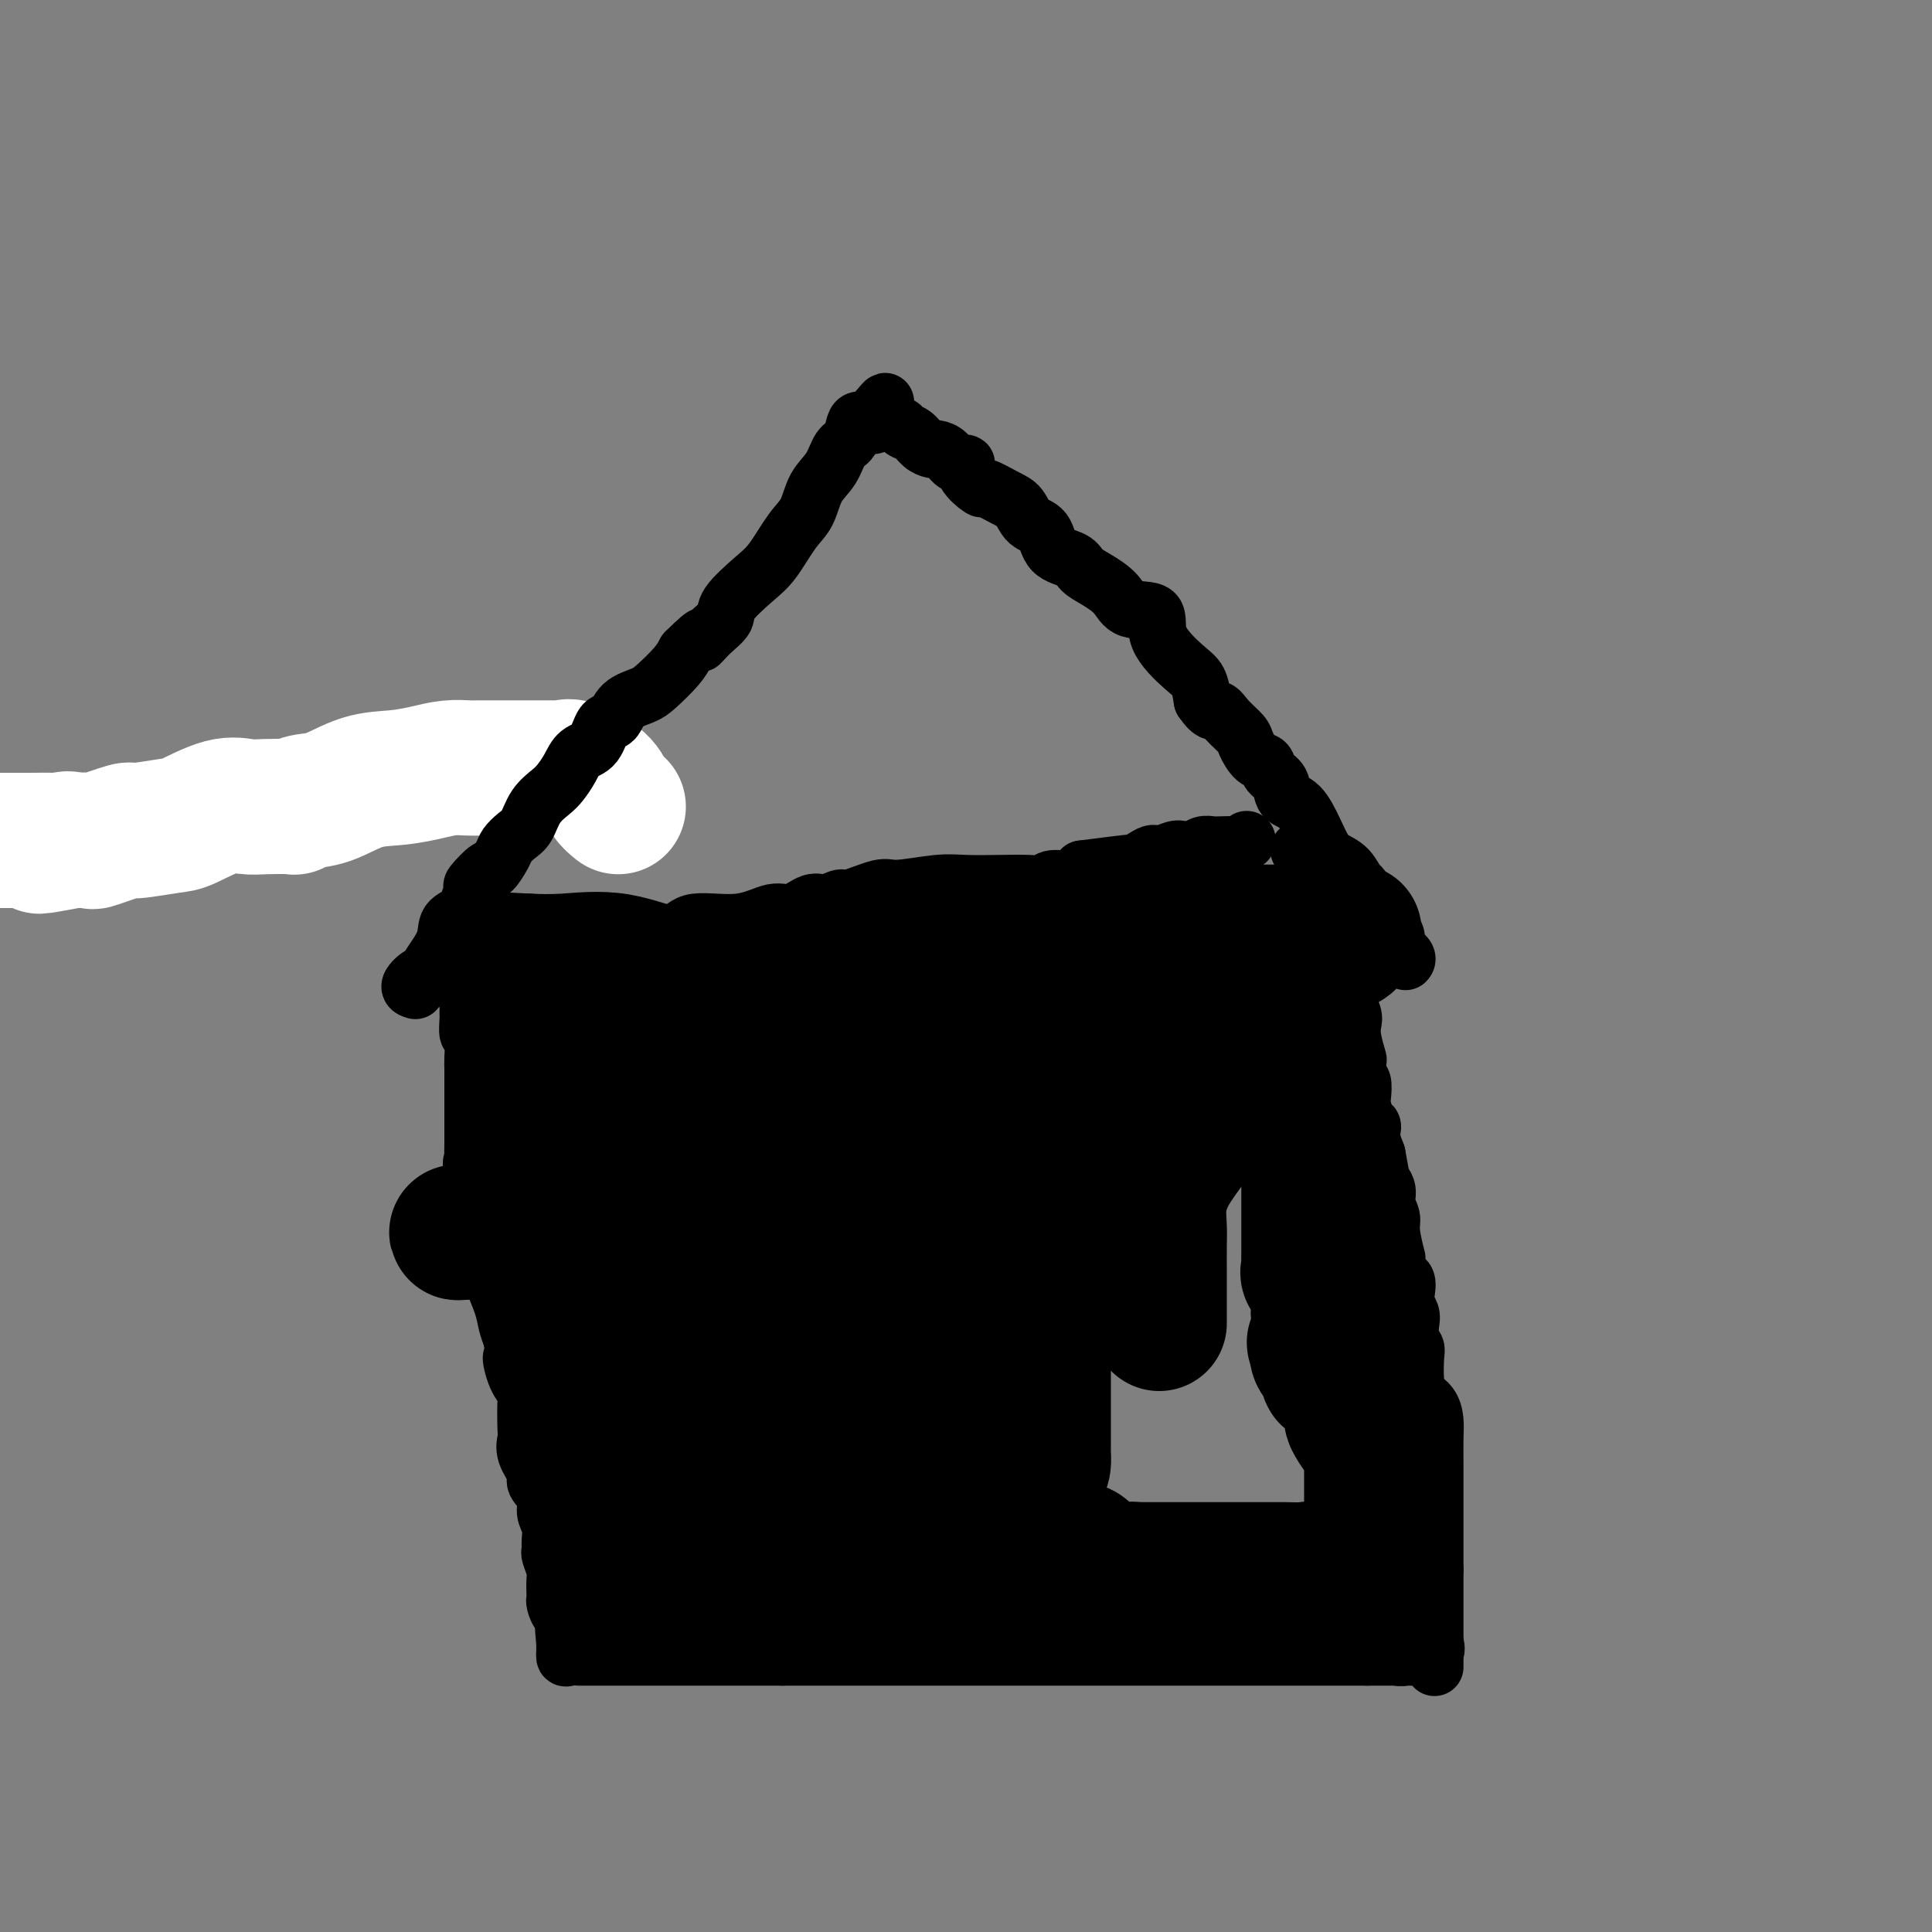 <svg viewBox='0 0 400 400' version='1.1' xmlns='http://www.w3.org/2000/svg' xmlns:xlink='http://www.w3.org/1999/xlink'><rect x="0" y="0" width="400" height="400" fill="#808080" stroke="none"/><g fill='none' stroke='#000000' stroke-width='6' stroke-linecap='round' stroke-linejoin='round'><path d='M106,166c6.917,-0.333 13.833,-0.667 0,1c-13.833,1.667 -48.417,5.333 -83,9'/><path d='M23,176c-19.000,2.000 -25.000,2.000 -31,2'/></g>
<g fill='none' stroke='#FFFFFF' stroke-width='28' stroke-linecap='round' stroke-linejoin='round'><path d='M128,167c-0.754,-0.597 -1.507,-1.193 -2,-2c-0.493,-0.807 -0.725,-1.824 -2,-3c-1.275,-1.176 -3.591,-2.511 -5,-3c-1.409,-0.489 -1.909,-0.131 -2,0c-0.091,0.131 0.228,0.035 0,0c-0.228,-0.035 -1.004,-0.009 -2,0c-0.996,0.009 -2.214,0.003 -3,0c-0.786,-0.003 -1.141,-0.001 -2,0c-0.859,0.001 -2.220,0.000 -4,0c-1.780,-0.000 -3.977,-0.001 -5,0c-1.023,0.001 -0.873,0.003 -1,0c-0.127,-0.003 -0.531,-0.011 -1,0c-0.469,0.011 -1.004,0.042 -2,0c-0.996,-0.042 -2.453,-0.158 -4,0c-1.547,0.158 -3.184,0.591 -5,1c-1.816,0.409 -3.811,0.793 -6,1c-2.189,0.207 -4.572,0.238 -7,1c-2.428,0.762 -4.901,2.257 -7,3c-2.099,0.743 -3.824,0.736 -5,1c-1.176,0.264 -1.802,0.800 -2,1c-0.198,0.200 0.032,0.064 -1,0c-1.032,-0.064 -3.324,-0.057 -5,0c-1.676,0.057 -2.734,0.163 -4,0c-1.266,-0.163 -2.740,-0.596 -5,0c-2.260,0.596 -5.308,2.220 -7,3c-1.692,0.780 -2.030,0.717 -4,1c-1.970,0.283 -5.572,0.913 -7,1c-1.428,0.087 -0.682,-0.368 -2,0c-1.318,0.368 -4.701,1.561 -6,2c-1.299,0.439 -0.514,0.126 -1,0c-0.486,-0.126 -2.243,-0.063 -4,0'/><path d='M15,174c-12.458,2.321 -4.602,0.622 -2,0c2.602,-0.622 -0.049,-0.167 -1,0c-0.951,0.167 -0.203,0.045 -1,0c-0.797,-0.045 -3.138,-0.012 -5,0c-1.862,0.012 -3.246,0.003 -5,0c-1.754,-0.003 -3.877,-0.002 -6,0'/></g>
<g fill='none' stroke='#000000' stroke-width='12' stroke-linecap='round' stroke-linejoin='round'><path d='M86,205c-0.621,-0.189 -1.241,-0.377 -1,-1c0.241,-0.623 1.344,-1.679 2,-2c0.656,-0.321 0.866,0.094 1,0c0.134,-0.094 0.192,-0.695 1,-2c0.808,-1.305 2.365,-3.313 3,-5c0.635,-1.687 0.349,-3.051 1,-4c0.651,-0.949 2.238,-1.482 3,-2c0.762,-0.518 0.700,-1.022 1,-2c0.300,-0.978 0.963,-2.429 1,-3c0.037,-0.571 -0.552,-0.260 0,-1c0.552,-0.740 2.245,-2.530 3,-3c0.755,-0.470 0.573,0.381 1,0c0.427,-0.381 1.464,-1.995 2,-3c0.536,-1.005 0.570,-1.400 1,-2c0.430,-0.600 1.256,-1.406 2,-2c0.744,-0.594 1.407,-0.977 2,-2c0.593,-1.023 1.116,-2.687 2,-4c0.884,-1.313 2.127,-2.275 3,-3c0.873,-0.725 1.374,-1.214 2,-2c0.626,-0.786 1.375,-1.868 2,-3c0.625,-1.132 1.124,-2.313 2,-3c0.876,-0.687 2.129,-0.880 3,-2c0.871,-1.120 1.362,-3.166 2,-4c0.638,-0.834 1.424,-0.457 2,-1c0.576,-0.543 0.942,-2.007 2,-3c1.058,-0.993 2.809,-1.513 4,-2c1.191,-0.487 1.821,-0.939 3,-2c1.179,-1.061 2.908,-2.732 4,-4c1.092,-1.268 1.546,-2.134 2,-3'/><path d='M142,135c5.403,-5.323 3.411,-2.630 3,-2c-0.411,0.630 0.759,-0.804 2,-2c1.241,-1.196 2.551,-2.154 3,-3c0.449,-0.846 0.035,-1.579 1,-3c0.965,-1.421 3.307,-3.531 5,-5c1.693,-1.469 2.737,-2.296 4,-4c1.263,-1.704 2.747,-4.285 4,-6c1.253,-1.715 2.276,-2.566 3,-4c0.724,-1.434 1.150,-3.452 2,-5c0.850,-1.548 2.125,-2.625 3,-4c0.875,-1.375 1.351,-3.048 2,-4c0.649,-0.952 1.473,-1.183 2,-2c0.527,-0.817 0.757,-2.220 1,-3c0.243,-0.780 0.498,-0.937 1,-1c0.502,-0.063 1.251,-0.031 2,0'/><path d='M180,87c6.028,-7.429 2.097,-2.001 1,0c-1.097,2.001 0.640,0.577 1,0c0.360,-0.577 -0.658,-0.306 0,0c0.658,0.306 2.992,0.646 4,1c1.008,0.354 0.689,0.721 1,1c0.311,0.279 1.252,0.469 2,1c0.748,0.531 1.302,1.404 2,2c0.698,0.596 1.540,0.915 2,1c0.460,0.085 0.537,-0.064 1,0c0.463,0.064 1.312,0.340 2,1c0.688,0.660 1.214,1.702 2,2c0.786,0.298 1.831,-0.149 2,0c0.169,0.149 -0.537,0.892 0,2c0.537,1.108 2.317,2.580 3,3c0.683,0.420 0.270,-0.213 1,0c0.730,0.213 2.602,1.272 4,2c1.398,0.728 2.322,1.125 3,2c0.678,0.875 1.112,2.226 2,3c0.888,0.774 2.232,0.969 3,2c0.768,1.031 0.962,2.897 2,4c1.038,1.103 2.922,1.441 4,2c1.078,0.559 1.352,1.337 2,2c0.648,0.663 1.672,1.210 3,2c1.328,0.790 2.960,1.822 4,3c1.040,1.178 1.487,2.502 3,3c1.513,0.498 4.093,0.169 5,1c0.907,0.831 0.140,2.821 1,5c0.860,2.179 3.347,4.548 5,6c1.653,1.452 2.472,1.986 3,3c0.528,1.014 0.764,2.507 1,4'/><path d='M249,145c2.151,3.160 2.530,2.059 3,2c0.470,-0.059 1.033,0.925 2,2c0.967,1.075 2.338,2.242 3,3c0.662,0.758 0.615,1.108 1,2c0.385,0.892 1.201,2.326 2,3c0.799,0.674 1.582,0.587 2,1c0.418,0.413 0.472,1.327 1,2c0.528,0.673 1.531,1.104 2,2c0.469,0.896 0.404,2.257 1,3c0.596,0.743 1.854,0.869 3,2c1.146,1.131 2.181,3.267 3,5c0.819,1.733 1.423,3.063 2,4c0.577,0.937 1.128,1.481 2,2c0.872,0.519 2.064,1.014 3,2c0.936,0.986 1.617,2.462 2,3c0.383,0.538 0.469,0.136 1,1c0.531,0.864 1.505,2.994 2,4c0.495,1.006 0.509,0.888 1,1c0.491,0.112 1.460,0.453 2,1c0.540,0.547 0.653,1.299 1,2c0.347,0.701 0.930,1.351 1,2c0.070,0.649 -0.373,1.298 0,2c0.373,0.702 1.562,1.458 2,2c0.438,0.542 0.125,0.869 0,1c-0.125,0.131 -0.063,0.065 0,0'/><path d='M269,176c0.303,-0.334 0.606,-0.668 1,0c0.394,0.668 0.879,2.336 1,3c0.121,0.664 -0.122,0.322 0,1c0.122,0.678 0.607,2.376 1,3c0.393,0.624 0.693,0.175 1,0c0.307,-0.175 0.622,-0.074 1,1c0.378,1.074 0.820,3.122 1,4c0.180,0.878 0.098,0.586 0,1c-0.098,0.414 -0.211,1.532 0,3c0.211,1.468 0.745,3.284 1,4c0.255,0.716 0.230,0.331 0,1c-0.230,0.669 -0.664,2.391 0,4c0.664,1.609 2.426,3.104 3,4c0.574,0.896 -0.039,1.194 0,2c0.039,0.806 0.729,2.122 1,3c0.271,0.878 0.124,1.318 0,2c-0.124,0.682 -0.226,1.606 0,3c0.226,1.394 0.779,3.259 1,4c0.221,0.741 0.111,0.357 0,1c-0.111,0.643 -0.223,2.312 0,3c0.223,0.688 0.781,0.394 1,1c0.219,0.606 0.097,2.112 0,3c-0.097,0.888 -0.170,1.157 0,2c0.170,0.843 0.584,2.259 1,3c0.416,0.741 0.833,0.807 1,1c0.167,0.193 0.083,0.514 0,1c-0.083,0.486 -0.167,1.139 0,2c0.167,0.861 0.583,1.931 1,3'/><path d='M285,239c1.538,8.078 0.383,2.772 0,1c-0.383,-1.772 0.007,-0.010 0,1c-0.007,1.010 -0.409,1.268 0,2c0.409,0.732 1.630,1.938 2,3c0.370,1.062 -0.111,1.980 0,3c0.111,1.020 0.812,2.141 1,3c0.188,0.859 -0.138,1.457 0,3c0.138,1.543 0.741,4.031 1,5c0.259,0.969 0.173,0.419 0,1c-0.173,0.581 -0.435,2.291 0,3c0.435,0.709 1.567,0.415 2,1c0.433,0.585 0.168,2.047 0,3c-0.168,0.953 -0.237,1.397 0,2c0.237,0.603 0.782,1.366 1,2c0.218,0.634 0.111,1.139 0,2c-0.111,0.861 -0.224,2.079 0,3c0.224,0.921 0.784,1.544 1,2c0.216,0.456 0.086,0.743 0,2c-0.086,1.257 -0.128,3.482 0,5c0.128,1.518 0.427,2.327 1,3c0.573,0.673 1.422,1.208 2,2c0.578,0.792 0.887,1.839 1,3c0.113,1.161 0.030,2.436 0,4c-0.030,1.564 -0.008,3.416 0,5c0.008,1.584 0.002,2.898 0,4c-0.002,1.102 -0.001,1.992 0,3c0.001,1.008 0.000,2.135 0,3c-0.000,0.865 -0.000,1.469 0,3c0.000,1.531 0.000,3.989 0,5c-0.000,1.011 -0.000,0.575 0,1c0.000,0.425 0.000,1.713 0,3'/><path d='M297,325c0.000,5.874 0.000,5.060 0,5c0.000,-0.060 0.000,0.634 0,1c-0.000,0.366 0.000,0.404 0,1c-0.000,0.596 0.000,1.748 0,2c0.000,0.252 0.000,-0.398 0,0c0.000,0.398 0.000,1.844 0,3c0.000,1.156 0.000,2.021 0,3c0.000,0.979 0.000,2.071 0,3c0.000,0.929 0.000,1.694 0,2c0.000,0.306 0.000,0.153 0,0'/><path d='M95,197c-0.121,1.120 -0.243,2.240 0,3c0.243,0.760 0.850,1.161 1,2c0.150,0.839 -0.157,2.117 0,3c0.157,0.883 0.778,1.371 1,2c0.222,0.629 0.045,1.397 0,2c-0.045,0.603 0.040,1.040 0,2c-0.040,0.960 -0.207,2.444 0,3c0.207,0.556 0.788,0.185 1,1c0.212,0.815 0.057,2.816 0,4c-0.057,1.184 -0.015,1.552 0,2c0.015,0.448 0.004,0.977 0,2c-0.004,1.023 -0.001,2.540 0,4c0.001,1.460 0.001,2.863 0,4c-0.001,1.137 -0.003,2.007 0,3c0.003,0.993 0.012,2.109 0,3c-0.012,0.891 -0.046,1.558 0,2c0.046,0.442 0.170,0.661 0,1c-0.170,0.339 -0.635,0.798 0,2c0.635,1.202 2.370,3.146 3,4c0.630,0.854 0.155,0.618 0,1c-0.155,0.382 0.011,1.381 0,2c-0.011,0.619 -0.199,0.857 0,2c0.199,1.143 0.783,3.192 1,4c0.217,0.808 0.065,0.376 0,1c-0.065,0.624 -0.043,2.306 0,4c0.043,1.694 0.105,3.402 0,4c-0.105,0.598 -0.379,0.088 0,1c0.379,0.912 1.410,3.245 2,5c0.590,1.755 0.740,2.930 1,4c0.260,1.070 0.630,2.035 1,3'/><path d='M106,277c1.209,6.434 0.233,4.018 0,4c-0.233,-0.018 0.278,2.361 1,4c0.722,1.639 1.655,2.538 2,3c0.345,0.462 0.100,0.488 0,2c-0.100,1.512 -0.057,4.512 0,6c0.057,1.488 0.128,1.465 0,2c-0.128,0.535 -0.456,1.627 0,3c0.456,1.373 1.695,3.028 2,4c0.305,0.972 -0.325,1.261 0,2c0.325,0.739 1.604,1.928 2,3c0.396,1.072 -0.091,2.025 0,3c0.091,0.975 0.760,1.970 1,3c0.240,1.030 0.050,2.095 0,3c-0.050,0.905 0.039,1.650 0,2c-0.039,0.350 -0.206,0.303 0,1c0.206,0.697 0.787,2.136 1,3c0.213,0.864 0.060,1.154 0,2c-0.060,0.846 -0.026,2.249 0,3c0.026,0.751 0.046,0.849 0,1c-0.046,0.151 -0.156,0.355 0,1c0.156,0.645 0.578,1.729 1,2c0.422,0.271 0.844,-0.273 1,0c0.156,0.273 0.044,1.364 0,2c-0.044,0.636 -0.022,0.818 0,1'/><path d='M117,337c1.700,9.436 0.450,3.026 0,1c-0.450,-2.026 -0.098,0.333 0,2c0.098,1.667 -0.056,2.643 0,3c0.056,0.357 0.323,0.096 1,0c0.677,-0.096 1.765,-0.026 2,0c0.235,0.026 -0.384,0.007 0,0c0.384,-0.007 1.771,-0.002 3,0c1.229,0.002 2.299,0.000 4,0c1.701,-0.000 4.031,-0.000 6,0c1.969,0.000 3.576,0.000 5,0c1.424,-0.000 2.665,-0.000 4,0c1.335,0.000 2.763,0.000 4,0c1.237,-0.000 2.282,-0.000 3,0c0.718,0.000 1.110,0.000 2,0c0.890,-0.000 2.278,-0.000 3,0c0.722,0.000 0.778,0.000 2,0c1.222,-0.000 3.611,-0.000 6,0'/><path d='M162,343c7.600,0.000 4.099,0.000 4,0c-0.099,0.000 3.205,0.000 5,0c1.795,0.000 2.083,0.000 3,0c0.917,0.000 2.464,0.000 4,0c1.536,0.000 3.060,0.000 4,0c0.940,0.000 1.296,0.000 2,0c0.704,0.000 1.758,0.000 3,0c1.242,0.000 2.674,0.000 4,0c1.326,0.000 2.547,0.000 4,0c1.453,0.000 3.139,0.000 5,0c1.861,-0.000 3.898,0.000 5,0c1.102,0.000 1.270,0.000 3,0c1.730,0.000 5.021,-0.000 8,0c2.979,0.000 5.644,0.000 8,0c2.356,0.000 4.402,0.000 7,0c2.598,0.000 5.747,0.000 8,0c2.253,0.000 3.610,0.000 5,0c1.390,0.000 2.811,0.000 4,0c1.189,0.000 2.144,0.000 3,0c0.856,0.000 1.612,0.000 2,0c0.388,0.000 0.406,0.000 1,0c0.594,0.000 1.762,0.000 3,0c1.238,0.000 2.545,0.000 3,0c0.455,0.000 0.057,0.000 1,0c0.943,0.000 3.227,0.000 4,0c0.773,0.000 0.034,0.000 1,0c0.966,0.000 3.637,0.000 5,0c1.363,0.000 1.417,0.000 2,0c0.583,0.000 1.695,0.000 3,0c1.305,0.000 2.801,0.000 4,0c1.199,0.000 2.099,0.000 3,0'/><path d='M283,343c19.574,-0.001 8.010,-0.005 4,0c-4.010,0.005 -0.464,0.017 1,0c1.464,-0.017 0.848,-0.065 1,0c0.152,0.065 1.074,0.241 2,0c0.926,-0.241 1.856,-0.900 3,-1c1.144,-0.100 2.500,0.358 3,0c0.500,-0.358 0.143,-1.531 0,-2c-0.143,-0.469 -0.071,-0.235 0,0'/><path d='M105,196c0.554,0.024 1.108,0.049 2,0c0.892,-0.049 2.123,-0.171 4,0c1.877,0.171 4.401,0.634 6,0c1.599,-0.634 2.271,-2.366 3,-3c0.729,-0.634 1.513,-0.170 2,0c0.487,0.170 0.678,0.045 1,0c0.322,-0.045 0.775,-0.012 1,0c0.225,0.012 0.221,0.003 1,0c0.779,-0.003 2.341,0.001 3,0c0.659,-0.001 0.415,-0.009 1,0c0.585,0.009 1.999,0.033 3,0c1.001,-0.033 1.590,-0.122 3,0c1.410,0.122 3.639,0.455 5,0c1.361,-0.455 1.852,-1.699 4,-2c2.148,-0.301 5.953,0.341 9,0c3.047,-0.341 5.335,-1.665 7,-2c1.665,-0.335 2.707,0.319 4,0c1.293,-0.319 2.836,-1.610 4,-2c1.164,-0.390 1.948,0.121 3,0c1.052,-0.121 2.370,-0.873 3,-1c0.630,-0.127 0.570,0.372 2,0c1.430,-0.372 4.348,-1.616 6,-2c1.652,-0.384 2.038,0.093 4,0c1.962,-0.093 5.499,-0.756 8,-1c2.501,-0.244 3.967,-0.070 6,0c2.033,0.070 4.635,0.034 7,0c2.365,-0.034 4.493,-0.067 6,0c1.507,0.067 2.394,0.234 3,0c0.606,-0.234 0.932,-0.871 2,-1c1.068,-0.129 2.876,0.249 4,0c1.124,-0.249 1.562,-1.124 2,-2'/><path d='M224,180c19.452,-2.525 8.581,-0.838 5,0c-3.581,0.838 0.129,0.827 3,0c2.871,-0.827 4.905,-2.469 6,-3c1.095,-0.531 1.252,0.050 2,0c0.748,-0.050 2.088,-0.731 3,-1c0.912,-0.269 1.398,-0.124 2,0c0.602,0.124 1.321,0.229 2,0c0.679,-0.229 1.319,-0.792 2,-1c0.681,-0.208 1.401,-0.059 2,0c0.599,0.059 1.075,0.030 2,0c0.925,-0.030 2.300,-0.060 3,0c0.700,0.060 0.727,0.208 1,0c0.273,-0.208 0.792,-0.774 1,-1c0.208,-0.226 0.104,-0.113 0,0'/><path d='M258,174c0.000,0.000 0.100,0.100 0.1,0.1'/></g>
<g fill='none' stroke='#000000' stroke-width='28' stroke-linecap='round' stroke-linejoin='round'><path d='M111,209c0.063,0.393 0.126,0.787 0,1c-0.126,0.213 -0.440,0.246 0,1c0.440,0.754 1.635,2.229 2,3c0.365,0.771 -0.098,0.837 0,1c0.098,0.163 0.758,0.424 1,1c0.242,0.576 0.065,1.469 0,2c-0.065,0.531 -0.017,0.702 0,1c0.017,0.298 0.005,0.722 0,1c-0.005,0.278 -0.002,0.409 0,1c0.002,0.591 0.004,1.643 0,2c-0.004,0.357 -0.015,0.019 0,0c0.015,-0.019 0.057,0.282 0,1c-0.057,0.718 -0.211,1.852 0,3c0.211,1.148 0.789,2.311 1,3c0.211,0.689 0.057,0.906 0,2c-0.057,1.094 -0.015,3.066 0,4c0.015,0.934 0.004,0.829 0,1c-0.004,0.171 -0.001,0.617 0,1c0.001,0.383 0.000,0.704 0,1c-0.000,0.296 -0.000,0.567 0,1c0.000,0.433 0.000,1.029 0,2c-0.000,0.971 -0.000,2.318 0,3c0.000,0.682 0.000,0.698 0,1c-0.000,0.302 -0.000,0.889 0,1c0.000,0.111 0.000,-0.254 0,0c-0.000,0.254 -0.000,1.127 0,2'/><path d='M115,249c0.618,6.341 0.165,2.193 0,1c-0.165,-1.193 -0.040,0.570 0,2c0.040,1.430 -0.003,2.527 0,3c0.003,0.473 0.053,0.321 0,1c-0.053,0.679 -0.210,2.190 0,3c0.210,0.810 0.788,0.920 1,1c0.212,0.080 0.057,0.132 0,1c-0.057,0.868 -0.015,2.553 0,3c0.015,0.447 0.004,-0.343 0,0c-0.004,0.343 -0.001,1.819 0,3c0.001,1.181 -0.001,2.068 0,3c0.001,0.932 0.004,1.909 0,3c-0.004,1.091 -0.016,2.297 0,3c0.016,0.703 0.058,0.903 0,1c-0.058,0.097 -0.218,0.091 0,1c0.218,0.909 0.813,2.733 1,4c0.187,1.267 -0.034,1.978 0,3c0.034,1.022 0.324,2.354 1,4c0.676,1.646 1.738,3.606 2,5c0.262,1.394 -0.276,2.221 0,3c0.276,0.779 1.364,1.508 2,2c0.636,0.492 0.818,0.746 1,1'/><path d='M123,300c1.150,3.045 1.026,3.158 1,3c-0.026,-0.158 0.046,-0.586 0,0c-0.046,0.586 -0.208,2.186 0,4c0.208,1.814 0.788,3.843 1,5c0.212,1.157 0.057,1.444 0,2c-0.057,0.556 -0.015,1.381 0,2c0.015,0.619 0.004,1.030 0,2c-0.004,0.970 -0.001,2.497 0,3c0.001,0.503 0.000,-0.018 0,0c-0.000,0.018 -0.000,0.577 0,1c0.000,0.423 0.000,0.712 0,1'/><path d='M125,323c0.537,4.433 0.879,4.015 1,4c0.121,-0.015 0.022,0.374 0,1c-0.022,0.626 0.033,1.488 0,2c-0.033,0.512 -0.153,0.673 0,1c0.153,0.327 0.579,0.821 1,1c0.421,0.179 0.835,0.044 1,0c0.165,-0.044 0.080,0.003 1,0c0.920,-0.003 2.847,-0.057 4,0c1.153,0.057 1.534,0.226 3,0c1.466,-0.226 4.016,-0.845 5,-1c0.984,-0.155 0.402,0.155 1,0c0.598,-0.155 2.377,-0.775 3,-1c0.623,-0.225 0.090,-0.056 1,0c0.910,0.056 3.265,-0.003 4,0c0.735,0.003 -0.148,0.067 1,0c1.148,-0.067 4.326,-0.267 7,-1c2.674,-0.733 4.843,-2.000 7,-3c2.157,-1.000 4.303,-1.732 6,-2c1.697,-0.268 2.945,-0.072 4,0c1.055,0.072 1.916,0.019 3,0c1.084,-0.019 2.390,-0.005 3,0c0.610,0.005 0.524,0.001 1,0c0.476,-0.001 1.513,-0.000 3,0c1.487,0.000 3.425,0.000 5,0c1.575,-0.000 2.788,-0.000 4,0'/><path d='M194,324c4.334,0.000 3.668,0.000 4,0c0.332,-0.000 1.662,-0.000 2,0c0.338,0.000 -0.316,0.000 -2,0c-1.684,-0.000 -4.397,-0.000 -7,0c-2.603,0.000 -5.097,0.000 -8,0c-2.903,-0.000 -6.215,-0.000 -10,0c-3.785,0.000 -8.041,0.000 -11,0c-2.959,-0.000 -4.619,-0.001 -7,0c-2.381,0.001 -5.481,0.003 -7,0c-1.519,-0.003 -1.457,-0.012 -2,0c-0.543,0.012 -1.690,0.045 -2,0c-0.310,-0.045 0.219,-0.168 1,0c0.781,0.168 1.816,0.625 4,0c2.184,-0.625 5.518,-2.334 9,-3c3.482,-0.666 7.113,-0.289 11,-1c3.887,-0.711 8.032,-2.510 12,-4c3.968,-1.490 7.761,-2.670 10,-3c2.239,-0.330 2.926,0.192 4,0c1.074,-0.192 2.537,-1.096 4,-2'/><path d='M199,311c8.190,-2.464 1.164,-2.124 -4,-2c-5.164,0.124 -8.467,0.033 -11,0c-2.533,-0.033 -4.295,-0.010 -5,0c-0.705,0.010 -0.352,0.005 0,0'/><path d='M137,309c1.232,-0.438 2.464,-0.877 3,-1c0.536,-0.123 0.378,0.068 2,0c1.622,-0.068 5.026,-0.397 9,-1c3.974,-0.603 8.518,-1.481 12,-2c3.482,-0.519 5.902,-0.679 9,-1c3.098,-0.321 6.873,-0.804 9,-1c2.127,-0.196 2.606,-0.105 3,0c0.394,0.105 0.703,0.224 1,0c0.297,-0.224 0.584,-0.792 1,-1c0.416,-0.208 0.962,-0.056 0,0c-0.962,0.056 -3.433,0.015 -7,0c-3.567,-0.015 -8.230,-0.004 -11,0c-2.770,0.004 -3.649,0.001 -4,0c-0.351,-0.001 -0.176,-0.001 0,0'/><path d='M147,299c1.224,-0.380 2.448,-0.761 3,-1c0.552,-0.239 0.432,-0.338 5,-1c4.568,-0.662 13.822,-1.889 20,-3c6.178,-1.111 9.279,-2.107 12,-3c2.721,-0.893 5.063,-1.684 6,-2c0.937,-0.316 0.468,-0.158 0,0'/><path d='M200,288c1.067,-0.311 2.133,-0.622 2,-1c-0.133,-0.378 -1.467,-0.822 -2,-1c-0.533,-0.178 -0.267,-0.089 0,0'/><path d='M188,285c-3.931,0.000 -7.862,0.000 -15,0c-7.138,0.000 -17.482,0.000 -22,0c-4.518,0.000 -3.211,0.000 -5,0c-1.789,0.000 -6.674,0.000 -9,0c-2.326,0.000 -2.093,0.000 -2,0c0.093,0.000 0.047,0.000 0,0'/><path d='M151,285c2.067,0.000 4.134,0.000 7,0c2.866,0.000 6.531,0.000 10,0c3.469,0.000 6.742,0.000 9,0c2.258,0.000 3.502,0.000 4,0c0.498,0.000 0.249,0.000 0,0'/><path d='M181,285c-0.845,-0.005 -1.690,-0.011 -2,0c-0.310,0.011 -0.084,0.038 -2,0c-1.916,-0.038 -5.973,-0.139 -9,0c-3.027,0.139 -5.023,0.520 -8,0c-2.977,-0.520 -6.935,-1.942 -10,-3c-3.065,-1.058 -5.237,-1.754 -7,-2c-1.763,-0.246 -3.116,-0.042 -4,0c-0.884,0.042 -1.300,-0.078 -2,0c-0.700,0.078 -1.685,0.356 -2,0c-0.315,-0.356 0.041,-1.344 0,-2c-0.041,-0.656 -0.479,-0.978 0,-2c0.479,-1.022 1.874,-2.744 3,-4c1.126,-1.256 1.984,-2.046 4,-3c2.016,-0.954 5.189,-2.070 8,-3c2.811,-0.930 5.259,-1.672 8,-2c2.741,-0.328 5.777,-0.242 9,-1c3.223,-0.758 6.635,-2.359 8,-3c1.365,-0.641 0.682,-0.320 0,0'/><path d='M124,264c1.015,0.000 2.031,0.000 3,0c0.969,0.000 1.893,0.000 5,0c3.107,0.000 8.399,0.000 14,0c5.601,0.000 11.512,0.000 18,0c6.488,0.000 13.555,0.000 18,0c4.445,0.000 6.270,0.000 7,0c0.730,0.000 0.365,0.000 0,0'/><path d='M133,260c-10.509,-2.105 -21.018,-4.211 -27,-5c-5.982,-0.789 -7.439,-0.263 -9,0c-1.561,0.263 -3.228,0.263 -2,0c1.228,-0.263 5.351,-0.789 7,-1c1.649,-0.211 0.825,-0.105 0,0'/><path d='M138,253c2.063,-0.004 4.126,-0.009 9,0c4.874,0.009 12.557,0.030 19,0c6.443,-0.030 11.644,-0.111 16,0c4.356,0.111 7.865,0.415 11,0c3.135,-0.415 5.896,-1.547 7,-2c1.104,-0.453 0.552,-0.226 0,0'/><path d='M157,251c-2.443,-0.002 -4.885,-0.004 -9,0c-4.115,0.004 -9.901,0.015 -14,0c-4.099,-0.015 -6.511,-0.056 -8,0c-1.489,0.056 -2.055,0.207 -2,0c0.055,-0.207 0.730,-0.774 1,-1c0.270,-0.226 0.135,-0.113 0,0'/><path d='M138,248c3.689,0.006 7.378,0.012 13,0c5.622,-0.012 13.178,-0.042 20,0c6.822,0.042 12.911,0.156 20,0c7.089,-0.156 15.178,-0.580 20,-1c4.822,-0.420 6.378,-0.834 7,-1c0.622,-0.166 0.311,-0.083 0,0'/><path d='M222,246c0.983,-0.083 1.966,-0.166 1,-1c-0.966,-0.834 -3.882,-2.420 -7,-3c-3.118,-0.580 -6.439,-0.156 -12,0c-5.561,0.156 -13.362,0.042 -21,0c-7.638,-0.042 -15.112,-0.012 -22,0c-6.888,0.012 -13.190,0.005 -19,0c-5.810,-0.005 -11.127,-0.010 -14,0c-2.873,0.010 -3.302,0.033 -4,0c-0.698,-0.033 -1.666,-0.121 -2,0c-0.334,0.121 -0.033,0.453 1,0c1.033,-0.453 2.799,-1.691 4,-2c1.201,-0.309 1.836,0.309 4,0c2.164,-0.309 5.855,-1.547 11,-2c5.145,-0.453 11.743,-0.121 18,0c6.257,0.121 12.172,0.033 21,0c8.828,-0.033 20.569,-0.009 27,0c6.431,0.009 7.552,0.003 8,0c0.448,-0.003 0.224,-0.001 0,0'/><path d='M173,237c-2.081,-0.354 -4.162,-0.708 -9,-1c-4.838,-0.292 -12.435,-0.523 -18,-1c-5.565,-0.477 -9.100,-1.200 -12,-2c-2.900,-0.800 -5.165,-1.677 -6,-2c-0.835,-0.323 -0.238,-0.092 0,0c0.238,0.092 0.119,0.046 0,0'/><path d='M138,226c1.697,-0.663 3.394,-1.327 7,-2c3.606,-0.673 9.121,-1.356 15,-2c5.879,-0.644 12.121,-1.250 16,-2c3.879,-0.750 5.394,-1.643 6,-2c0.606,-0.357 0.303,-0.179 0,0'/><path d='M130,215c0.000,0.000 0.100,0.100 0.1,0.1'/><path d='M130,215c0.389,-0.022 0.778,-0.045 1,0c0.222,0.045 0.276,0.156 1,0c0.724,-0.156 2.118,-0.581 5,-1c2.882,-0.419 7.252,-0.834 9,-1c1.748,-0.166 0.874,-0.083 0,0'/><path d='M160,212c-3.436,-0.003 -6.872,-0.005 -10,0c-3.128,0.005 -5.948,0.019 -8,0c-2.052,-0.019 -3.336,-0.069 -5,0c-1.664,0.069 -3.707,0.258 -4,0c-0.293,-0.258 1.164,-0.963 2,-1c0.836,-0.037 1.051,0.594 3,0c1.949,-0.594 5.631,-2.411 8,-3c2.369,-0.589 3.424,0.052 5,0c1.576,-0.052 3.672,-0.797 5,-1c1.328,-0.203 1.887,0.134 2,0c0.113,-0.134 -0.219,-0.741 0,-1c0.219,-0.259 0.987,-0.171 0,-1c-0.987,-0.829 -3.731,-2.576 -7,-3c-3.269,-0.424 -7.062,0.474 -11,0c-3.938,-0.474 -8.022,-2.320 -12,-3c-3.978,-0.680 -7.851,-0.194 -11,0c-3.149,0.194 -5.575,0.097 -8,0'/><path d='M109,199c-7.298,-0.453 -4.543,-0.087 -3,0c1.543,0.087 1.873,-0.106 3,0c1.127,0.106 3.050,0.512 6,1c2.950,0.488 6.927,1.059 10,2c3.073,0.941 5.242,2.252 8,3c2.758,0.748 6.105,0.932 9,1c2.895,0.068 5.338,0.018 8,0c2.662,-0.018 5.543,-0.005 8,0c2.457,0.005 4.490,0.001 6,0c1.510,-0.001 2.498,-0.001 4,0c1.502,0.001 3.519,0.001 5,0c1.481,-0.001 2.427,-0.004 4,0c1.573,0.004 3.773,0.014 5,0c1.227,-0.014 1.480,-0.050 3,0c1.520,0.050 4.307,0.188 6,0c1.693,-0.188 2.294,-0.702 4,-1c1.706,-0.298 4.518,-0.381 7,-1c2.482,-0.619 4.634,-1.774 6,-2c1.366,-0.226 1.945,0.478 4,0c2.055,-0.478 5.587,-2.136 8,-3c2.413,-0.864 3.706,-0.932 5,-1'/><path d='M225,198c6.209,-1.238 4.732,-0.332 5,0c0.268,0.332 2.282,0.089 4,0c1.718,-0.089 3.141,-0.024 4,0c0.859,0.024 1.153,0.006 1,0c-0.153,-0.006 -0.754,-0.002 -2,0c-1.246,0.002 -3.137,0.001 -4,0c-0.863,-0.001 -0.698,-0.001 -9,0c-8.302,0.001 -25.071,0.003 -32,0c-6.929,-0.003 -4.018,-0.011 -4,0c0.018,0.011 -2.855,0.041 -6,0c-3.145,-0.041 -6.560,-0.151 -9,0c-2.440,0.151 -3.906,0.565 -5,1c-1.094,0.435 -1.818,0.890 -2,1c-0.182,0.110 0.178,-0.125 0,0c-0.178,0.125 -0.894,0.611 -2,1c-1.106,0.389 -2.602,0.683 -3,1c-0.398,0.317 0.301,0.659 1,1'/><path d='M162,203c-1.250,0.834 1.125,0.420 3,0c1.875,-0.420 3.251,-0.845 6,-1c2.749,-0.155 6.872,-0.042 11,0c4.128,0.042 8.262,0.011 17,0c8.738,-0.011 22.080,-0.003 28,0c5.920,0.003 4.419,0.001 7,0c2.581,-0.001 9.245,-0.001 13,0c3.755,0.001 4.603,0.002 6,0c1.397,-0.002 3.345,-0.007 4,0c0.655,0.007 0.017,0.027 0,0c-0.017,-0.027 0.585,-0.100 1,0c0.415,0.100 0.641,0.374 2,0c1.359,-0.374 3.849,-1.394 5,-2c1.151,-0.606 0.963,-0.797 2,-1c1.037,-0.203 3.300,-0.419 5,-1c1.700,-0.581 2.836,-1.529 4,-2c1.164,-0.471 2.354,-0.466 3,-1c0.646,-0.534 0.747,-1.607 1,-2c0.253,-0.393 0.656,-0.105 0,0c-0.656,0.105 -2.372,0.028 -3,0c-0.628,-0.028 -0.169,-0.008 -2,0c-1.831,0.008 -5.952,0.002 -9,0c-3.048,-0.002 -5.024,-0.001 -7,0'/><path d='M259,193c-4.661,-0.306 -6.314,-0.071 -9,0c-2.686,0.071 -6.404,-0.023 -8,0c-1.596,0.023 -1.070,0.161 -1,0c0.070,-0.161 -0.314,-0.621 -1,0c-0.686,0.621 -1.672,2.323 -2,3c-0.328,0.677 0.003,0.327 0,1c-0.003,0.673 -0.340,2.367 -1,3c-0.660,0.633 -1.641,0.203 -2,1c-0.359,0.797 -0.094,2.820 0,4c0.094,1.180 0.019,1.519 0,2c-0.019,0.481 0.020,1.106 0,2c-0.020,0.894 -0.099,2.056 0,3c0.099,0.944 0.375,1.670 0,2c-0.375,0.330 -1.403,0.264 -2,1c-0.597,0.736 -0.765,2.275 -1,3c-0.235,0.725 -0.537,0.637 -1,1c-0.463,0.363 -1.086,1.178 -2,2c-0.914,0.822 -2.119,1.650 -3,2c-0.881,0.350 -1.439,0.223 -2,1c-0.561,0.777 -1.125,2.457 -2,3c-0.875,0.543 -2.059,-0.050 -3,0c-0.941,0.050 -1.638,0.744 -2,1c-0.362,0.256 -0.389,0.073 -1,0c-0.611,-0.073 -1.805,-0.037 -3,0'/><path d='M213,228c-2.004,-0.040 -2.513,-0.642 -3,-1c-0.487,-0.358 -0.952,-0.474 -2,-1c-1.048,-0.526 -2.680,-1.463 -4,-2c-1.320,-0.537 -2.328,-0.676 -3,-1c-0.672,-0.324 -1.009,-0.834 -1,-1c0.009,-0.166 0.364,0.011 0,0c-0.364,-0.011 -1.445,-0.209 -2,0c-0.555,0.209 -0.583,0.825 -1,1c-0.417,0.175 -1.222,-0.092 -2,0c-0.778,0.092 -1.529,0.543 -2,2c-0.471,1.457 -0.664,3.918 -1,5c-0.336,1.082 -0.816,0.783 -1,1c-0.184,0.217 -0.070,0.951 0,2c0.070,1.049 0.098,2.414 0,3c-0.098,0.586 -0.320,0.392 0,1c0.320,0.608 1.182,2.019 2,3c0.818,0.981 1.590,1.531 2,2c0.410,0.469 0.456,0.857 1,1c0.544,0.143 1.584,0.041 2,0c0.416,-0.041 0.208,-0.020 0,0'/><path d='M208,247c1.525,1.142 3.050,2.283 4,3c0.950,0.717 1.326,1.009 2,2c0.674,0.991 1.645,2.680 2,3c0.355,0.320 0.095,-0.728 0,0c-0.095,0.728 -0.026,3.231 0,5c0.026,1.769 0.007,2.802 0,4c-0.007,1.198 -0.002,2.559 0,4c0.002,1.441 0.000,2.962 0,5c-0.000,2.038 -0.000,4.595 0,6c0.000,1.405 0.000,1.660 0,2c-0.000,0.340 -0.000,0.765 0,1c0.000,0.235 0.000,0.281 0,1c-0.000,0.719 -0.000,2.111 0,3c0.000,0.889 0.000,1.276 0,2c-0.000,0.724 -0.000,1.784 0,3c0.000,1.216 0.000,2.588 0,3c-0.000,0.412 -0.000,-0.136 0,0c0.000,0.136 0.001,0.957 0,2c-0.001,1.043 -0.002,2.309 0,3c0.002,0.691 0.007,0.806 0,1c-0.007,0.194 -0.027,0.466 0,1c0.027,0.534 0.100,1.329 0,2c-0.100,0.671 -0.373,1.219 -1,2c-0.627,0.781 -1.608,1.795 -2,2c-0.392,0.205 -0.196,-0.397 0,-1'/><path d='M213,306c-0.497,0.480 -0.238,0.178 0,-1c0.238,-1.178 0.455,-3.234 0,-5c-0.455,-1.766 -1.583,-3.241 -2,-5c-0.417,-1.759 -0.123,-3.800 0,-5c0.123,-1.200 0.075,-1.559 0,-3c-0.075,-1.441 -0.178,-3.963 0,-5c0.178,-1.037 0.636,-0.591 1,-2c0.364,-1.409 0.635,-4.675 1,-7c0.365,-2.325 0.825,-3.708 1,-6c0.175,-2.292 0.065,-5.491 0,-8c-0.065,-2.509 -0.086,-4.328 0,-6c0.086,-1.672 0.279,-3.196 0,-4c-0.279,-0.804 -1.032,-0.888 -1,-1c0.032,-0.112 0.847,-0.253 0,0c-0.847,0.253 -3.356,0.898 -5,2c-1.644,1.102 -2.425,2.661 -4,5c-1.575,2.339 -3.946,5.459 -6,8c-2.054,2.541 -3.790,4.505 -5,6c-1.210,1.495 -1.894,2.523 -2,3c-0.106,0.477 0.364,0.405 0,1c-0.364,0.595 -1.563,1.859 -2,3c-0.437,1.141 -0.113,2.159 0,3c0.113,0.841 0.015,1.506 0,2c-0.015,0.494 0.052,0.819 0,1c-0.052,0.181 -0.224,0.220 0,1c0.224,0.780 0.844,2.302 1,3c0.156,0.698 -0.150,0.573 0,1c0.150,0.427 0.757,1.408 1,2c0.243,0.592 0.121,0.796 0,1'/><path d='M191,290c0.588,3.142 2.057,1.998 3,2c0.943,0.002 1.361,1.152 2,2c0.639,0.848 1.498,1.396 2,2c0.502,0.604 0.646,1.264 1,2c0.354,0.736 0.917,1.547 1,2c0.083,0.453 -0.314,0.548 0,1c0.314,0.452 1.339,1.263 2,2c0.661,0.737 0.959,1.402 1,2c0.041,0.598 -0.175,1.128 0,2c0.175,0.872 0.741,2.084 1,3c0.259,0.916 0.213,1.536 1,2c0.787,0.464 2.409,0.772 3,1c0.591,0.228 0.151,0.374 0,1c-0.151,0.626 -0.012,1.730 0,2c0.012,0.270 -0.102,-0.295 0,0c0.102,0.295 0.419,1.450 1,2c0.581,0.550 1.426,0.494 2,1c0.574,0.506 0.878,1.573 1,2c0.122,0.427 0.061,0.213 0,0'/><path d='M212,321c0.372,0.000 0.744,0.000 1,0c0.256,-0.000 0.396,-0.000 1,0c0.604,0.000 1.671,0.000 2,0c0.329,-0.000 -0.082,-0.000 0,0c0.082,0.000 0.656,0.000 1,0c0.344,-0.000 0.459,-0.001 1,0c0.541,0.001 1.508,0.004 2,0c0.492,-0.004 0.507,-0.015 1,0c0.493,0.015 1.462,0.056 2,0c0.538,-0.056 0.645,-0.207 1,0c0.355,0.207 0.959,0.774 1,1c0.041,0.226 -0.479,0.113 -1,0'/><path d='M224,322c1.937,0.416 0.779,0.955 0,1c-0.779,0.045 -1.178,-0.404 -2,0c-0.822,0.404 -2.068,1.661 -3,2c-0.932,0.339 -1.551,-0.241 -2,0c-0.449,0.241 -0.726,1.304 -1,2c-0.274,0.696 -0.543,1.024 -1,1c-0.457,-0.024 -1.101,-0.399 -2,0c-0.899,0.399 -2.054,1.571 -3,2c-0.946,0.429 -1.685,0.115 -2,0c-0.315,-0.115 -0.208,-0.031 0,0c0.208,0.031 0.518,0.008 1,0c0.482,-0.008 1.138,-0.002 2,0c0.862,0.002 1.931,0.001 3,0'/><path d='M214,330c1.342,-0.121 2.699,-0.424 4,-1c1.301,-0.576 2.548,-1.426 4,-2c1.452,-0.574 3.111,-0.872 5,-1c1.889,-0.128 4.010,-0.087 5,0c0.990,0.087 0.851,0.219 1,0c0.149,-0.219 0.587,-0.791 1,-1c0.413,-0.209 0.802,-0.056 1,0c0.198,0.056 0.204,0.015 1,0c0.796,-0.015 2.383,-0.004 3,0c0.617,0.004 0.265,0.001 1,0c0.735,-0.001 2.556,-0.000 4,0c1.444,0.000 2.511,0.000 3,0c0.489,-0.000 0.399,-0.000 1,0c0.601,0.000 1.891,0.000 3,0c1.109,-0.000 2.036,-0.000 3,0c0.964,0.000 1.965,0.000 3,0c1.035,-0.000 2.106,-0.000 3,0c0.894,0.000 1.612,0.000 2,0c0.388,-0.000 0.445,-0.002 1,0c0.555,0.002 1.607,0.006 2,0c0.393,-0.006 0.126,-0.022 1,0c0.874,0.022 2.889,0.083 4,0c1.111,-0.083 1.317,-0.309 2,0c0.683,0.309 1.841,1.155 3,2'/><path d='M275,327c6.943,0.309 4.299,0.080 4,0c-0.299,-0.080 1.746,-0.011 3,0c1.254,0.011 1.716,-0.038 2,0c0.284,0.038 0.392,0.161 1,0c0.608,-0.161 1.718,-0.607 2,-1c0.282,-0.393 -0.264,-0.732 -1,-1c-0.736,-0.268 -1.661,-0.464 -2,-1c-0.339,-0.536 -0.091,-1.412 0,-2c0.091,-0.588 0.024,-0.889 0,-1c-0.024,-0.111 -0.007,-0.032 0,0c0.007,0.032 0.003,0.016 0,0'/><path d='M284,320c0.000,-0.633 0.000,-1.265 0,-2c-0.000,-0.735 -0.000,-1.571 0,-2c0.000,-0.429 0.000,-0.449 0,-1c-0.000,-0.551 -0.000,-1.633 0,-2c0.000,-0.367 0.000,-0.021 0,0c-0.000,0.021 -0.000,-0.284 0,-1c0.000,-0.716 0.000,-1.841 0,-3c-0.000,-1.159 -0.000,-2.350 0,-3c0.000,-0.650 0.002,-0.759 0,-1c-0.002,-0.241 -0.006,-0.615 0,-1c0.006,-0.385 0.022,-0.780 0,-1c-0.022,-0.220 -0.083,-0.266 0,-1c0.083,-0.734 0.309,-2.155 0,-3c-0.309,-0.845 -1.153,-1.114 -2,-2c-0.847,-0.886 -1.698,-2.388 -2,-3c-0.302,-0.612 -0.054,-0.335 0,-1c0.054,-0.665 -0.085,-2.273 0,-3c0.085,-0.727 0.393,-0.574 0,-1c-0.393,-0.426 -1.486,-1.431 -2,-2c-0.514,-0.569 -0.450,-0.702 -1,-1c-0.550,-0.298 -1.714,-0.760 -2,-1c-0.286,-0.240 0.308,-0.257 0,-1c-0.308,-0.743 -1.516,-2.212 -2,-3c-0.484,-0.788 -0.242,-0.894 0,-1'/><path d='M273,280c-1.702,-3.280 -0.456,-1.979 0,-2c0.456,-0.021 0.122,-1.365 0,-2c-0.122,-0.635 -0.031,-0.561 0,-1c0.031,-0.439 0.001,-1.392 0,-2c-0.001,-0.608 0.028,-0.870 0,-1c-0.028,-0.130 -0.113,-0.127 0,-1c0.113,-0.873 0.422,-2.622 0,-4c-0.422,-1.378 -1.577,-2.386 -2,-3c-0.423,-0.614 -0.113,-0.834 0,-1c0.113,-0.166 0.030,-0.278 0,-1c-0.030,-0.722 -0.008,-2.053 0,-3c0.008,-0.947 0.002,-1.509 0,-2c-0.002,-0.491 -0.001,-0.911 0,-2c0.001,-1.089 0.000,-2.847 0,-4c-0.000,-1.153 -0.000,-1.701 0,-2c0.000,-0.299 0.000,-0.348 0,-1c-0.000,-0.652 -0.000,-1.908 0,-3c0.000,-1.092 0.000,-2.022 0,-3c-0.000,-0.978 -0.000,-2.005 0,-3c0.000,-0.995 0.000,-1.958 0,-3c-0.000,-1.042 -0.000,-2.162 0,-3c0.000,-0.838 0.000,-1.393 0,-2c-0.000,-0.607 -0.000,-1.266 0,-2c0.000,-0.734 0.000,-1.544 0,-2c-0.000,-0.456 -0.000,-0.559 0,-1c0.000,-0.441 0.000,-1.221 0,-2'/><path d='M271,224c-0.197,-8.651 0.312,-2.280 0,0c-0.312,2.280 -1.445,0.467 -2,-1c-0.555,-1.467 -0.532,-2.590 -1,-3c-0.468,-0.410 -1.426,-0.108 -2,0c-0.574,0.108 -0.763,0.020 -1,0c-0.237,-0.020 -0.520,0.026 -1,0c-0.480,-0.026 -1.156,-0.126 -2,0c-0.844,0.126 -1.857,0.479 -3,1c-1.143,0.521 -2.415,1.212 -4,3c-1.585,1.788 -3.482,4.673 -5,7c-1.518,2.327 -2.655,4.094 -4,6c-1.345,1.906 -2.896,3.950 -4,6c-1.104,2.050 -1.760,4.105 -2,6c-0.240,1.895 -0.064,3.631 0,5c0.064,1.369 0.017,2.372 0,4c-0.017,1.628 -0.005,3.881 0,5c0.005,1.119 0.001,1.104 0,2c-0.001,0.896 -0.000,2.704 0,4c0.000,1.296 0.000,2.080 0,3c-0.000,0.920 -0.000,1.977 0,2c0.000,0.023 0.000,-0.989 0,-2'/></g>
</svg>